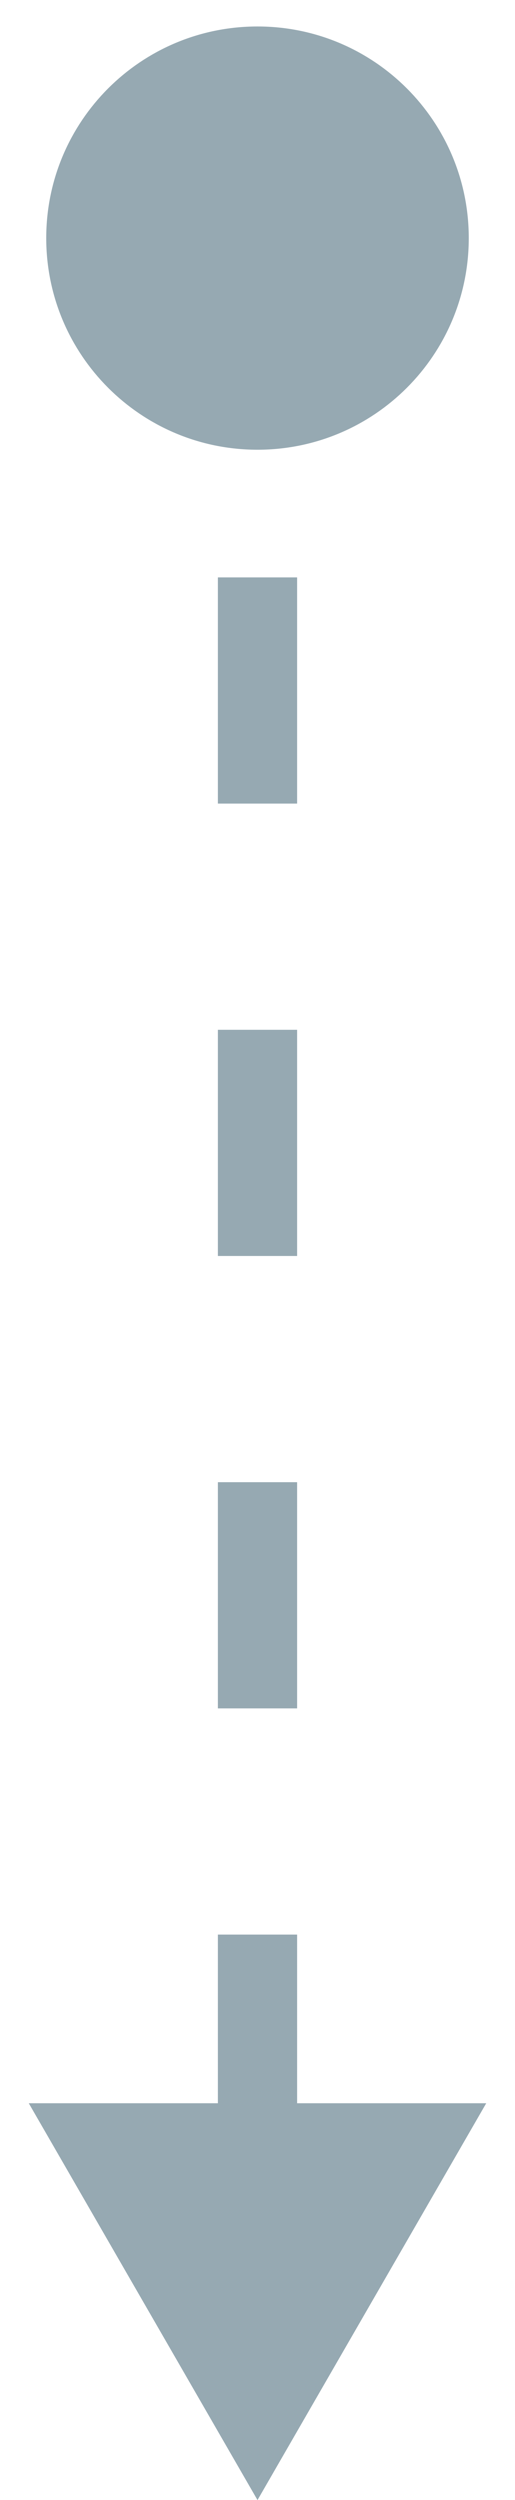 <svg width="13" height="63" viewBox="0 0 13 63" fill="none" xmlns="http://www.w3.org/2000/svg">
<path d="M1.167 6C1.167 8.946 3.554 11.333 6.5 11.333C9.446 11.333 11.833 8.946 11.833 6C11.833 3.054 9.446 0.667 6.5 0.667C3.554 0.667 1.167 3.054 1.167 6ZM6.5 63L12.274 53L0.726 53L6.5 63ZM5.5 6L5.5 8.85L7.5 8.85L7.5 6L5.5 6ZM5.5 14.55L5.5 20.25L7.5 20.25L7.5 14.55L5.5 14.55ZM5.5 25.95L5.5 31.65L7.5 31.65L7.5 25.95L5.5 25.95ZM5.5 37.35L5.5 43.05L7.5 43.05L7.5 37.35L5.5 37.35ZM5.5 48.75L5.5 54.45L7.5 54.45L7.5 48.75L5.5 48.75Z" fill="#96A9B2"/>
</svg>

